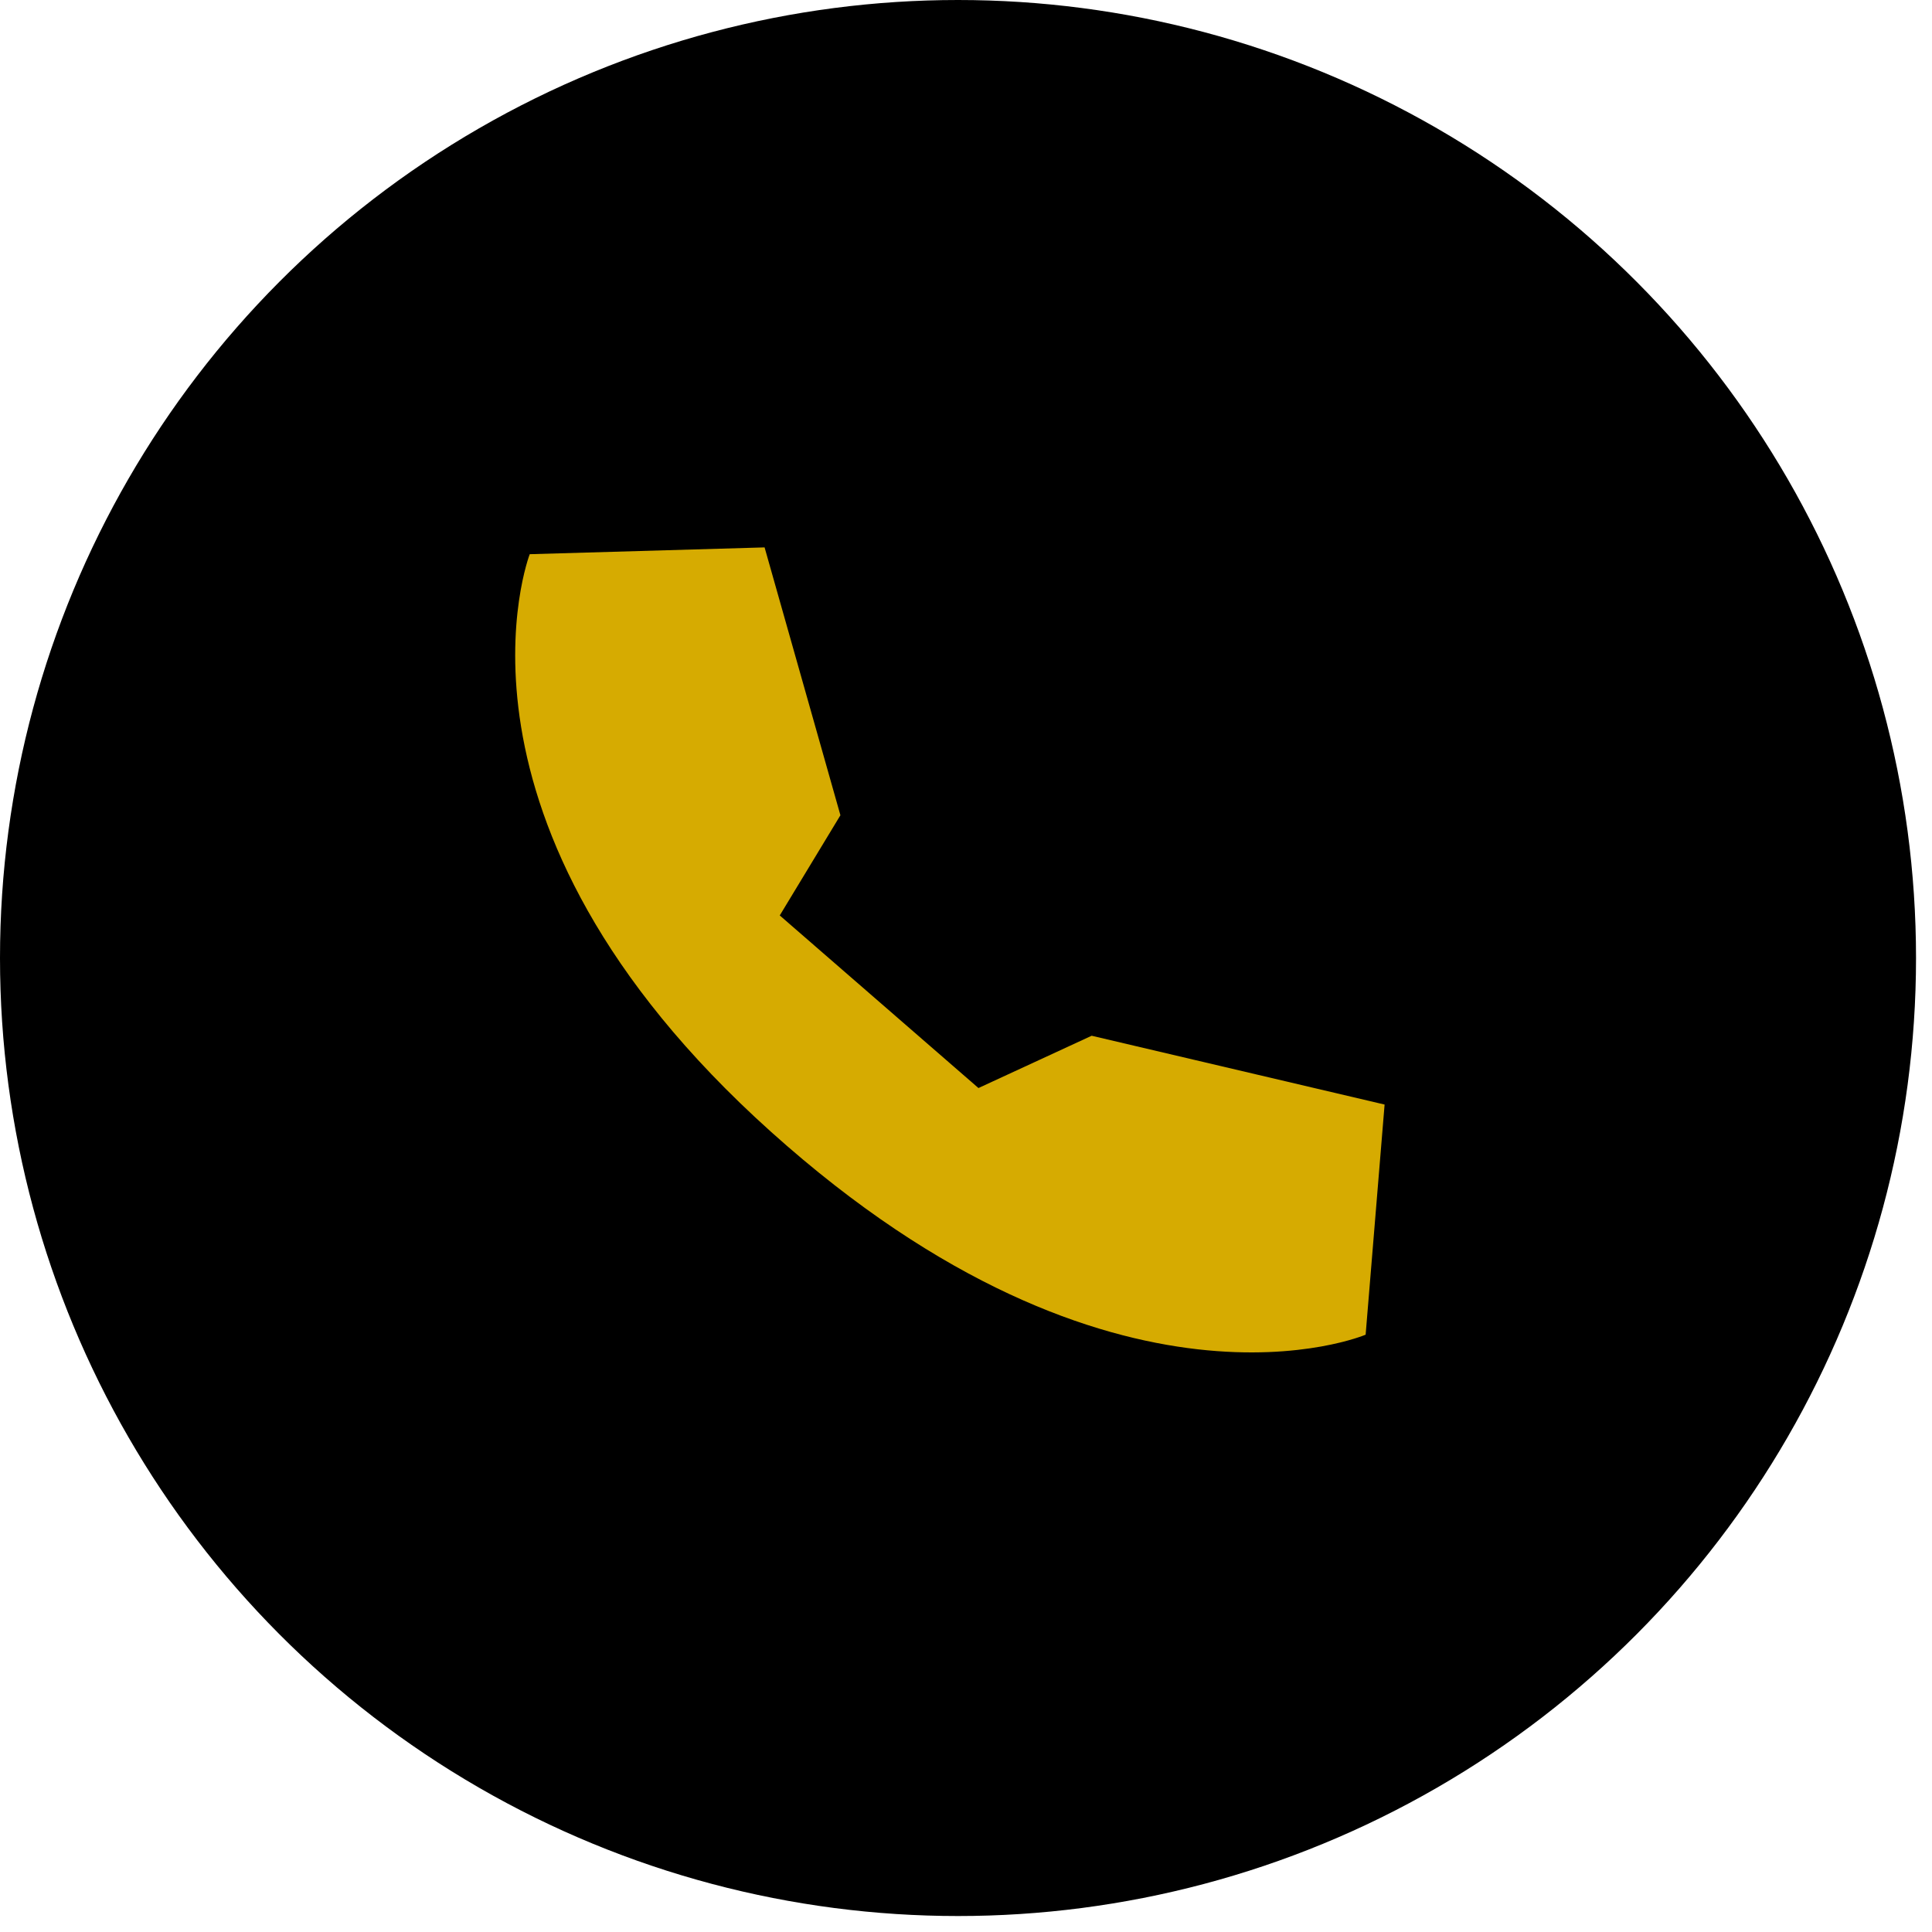<svg width="60" height="60" viewBox="0 0 60 60" fill="none" xmlns="http://www.w3.org/2000/svg">
<circle cx="29.752" cy="29.752" r="29.752" fill="black"/>
<path d="M30.387 33.79L24.216 28.43L26.1 25.318L23.745 17L16.451 17.211C16.451 17.211 13.241 25.539 23.944 35.149C34.646 44.759 42.411 41.45 42.411 41.45L43 34.303L33.903 32.166L30.387 33.79Z" fill="#D6AB01"/>
</svg>
